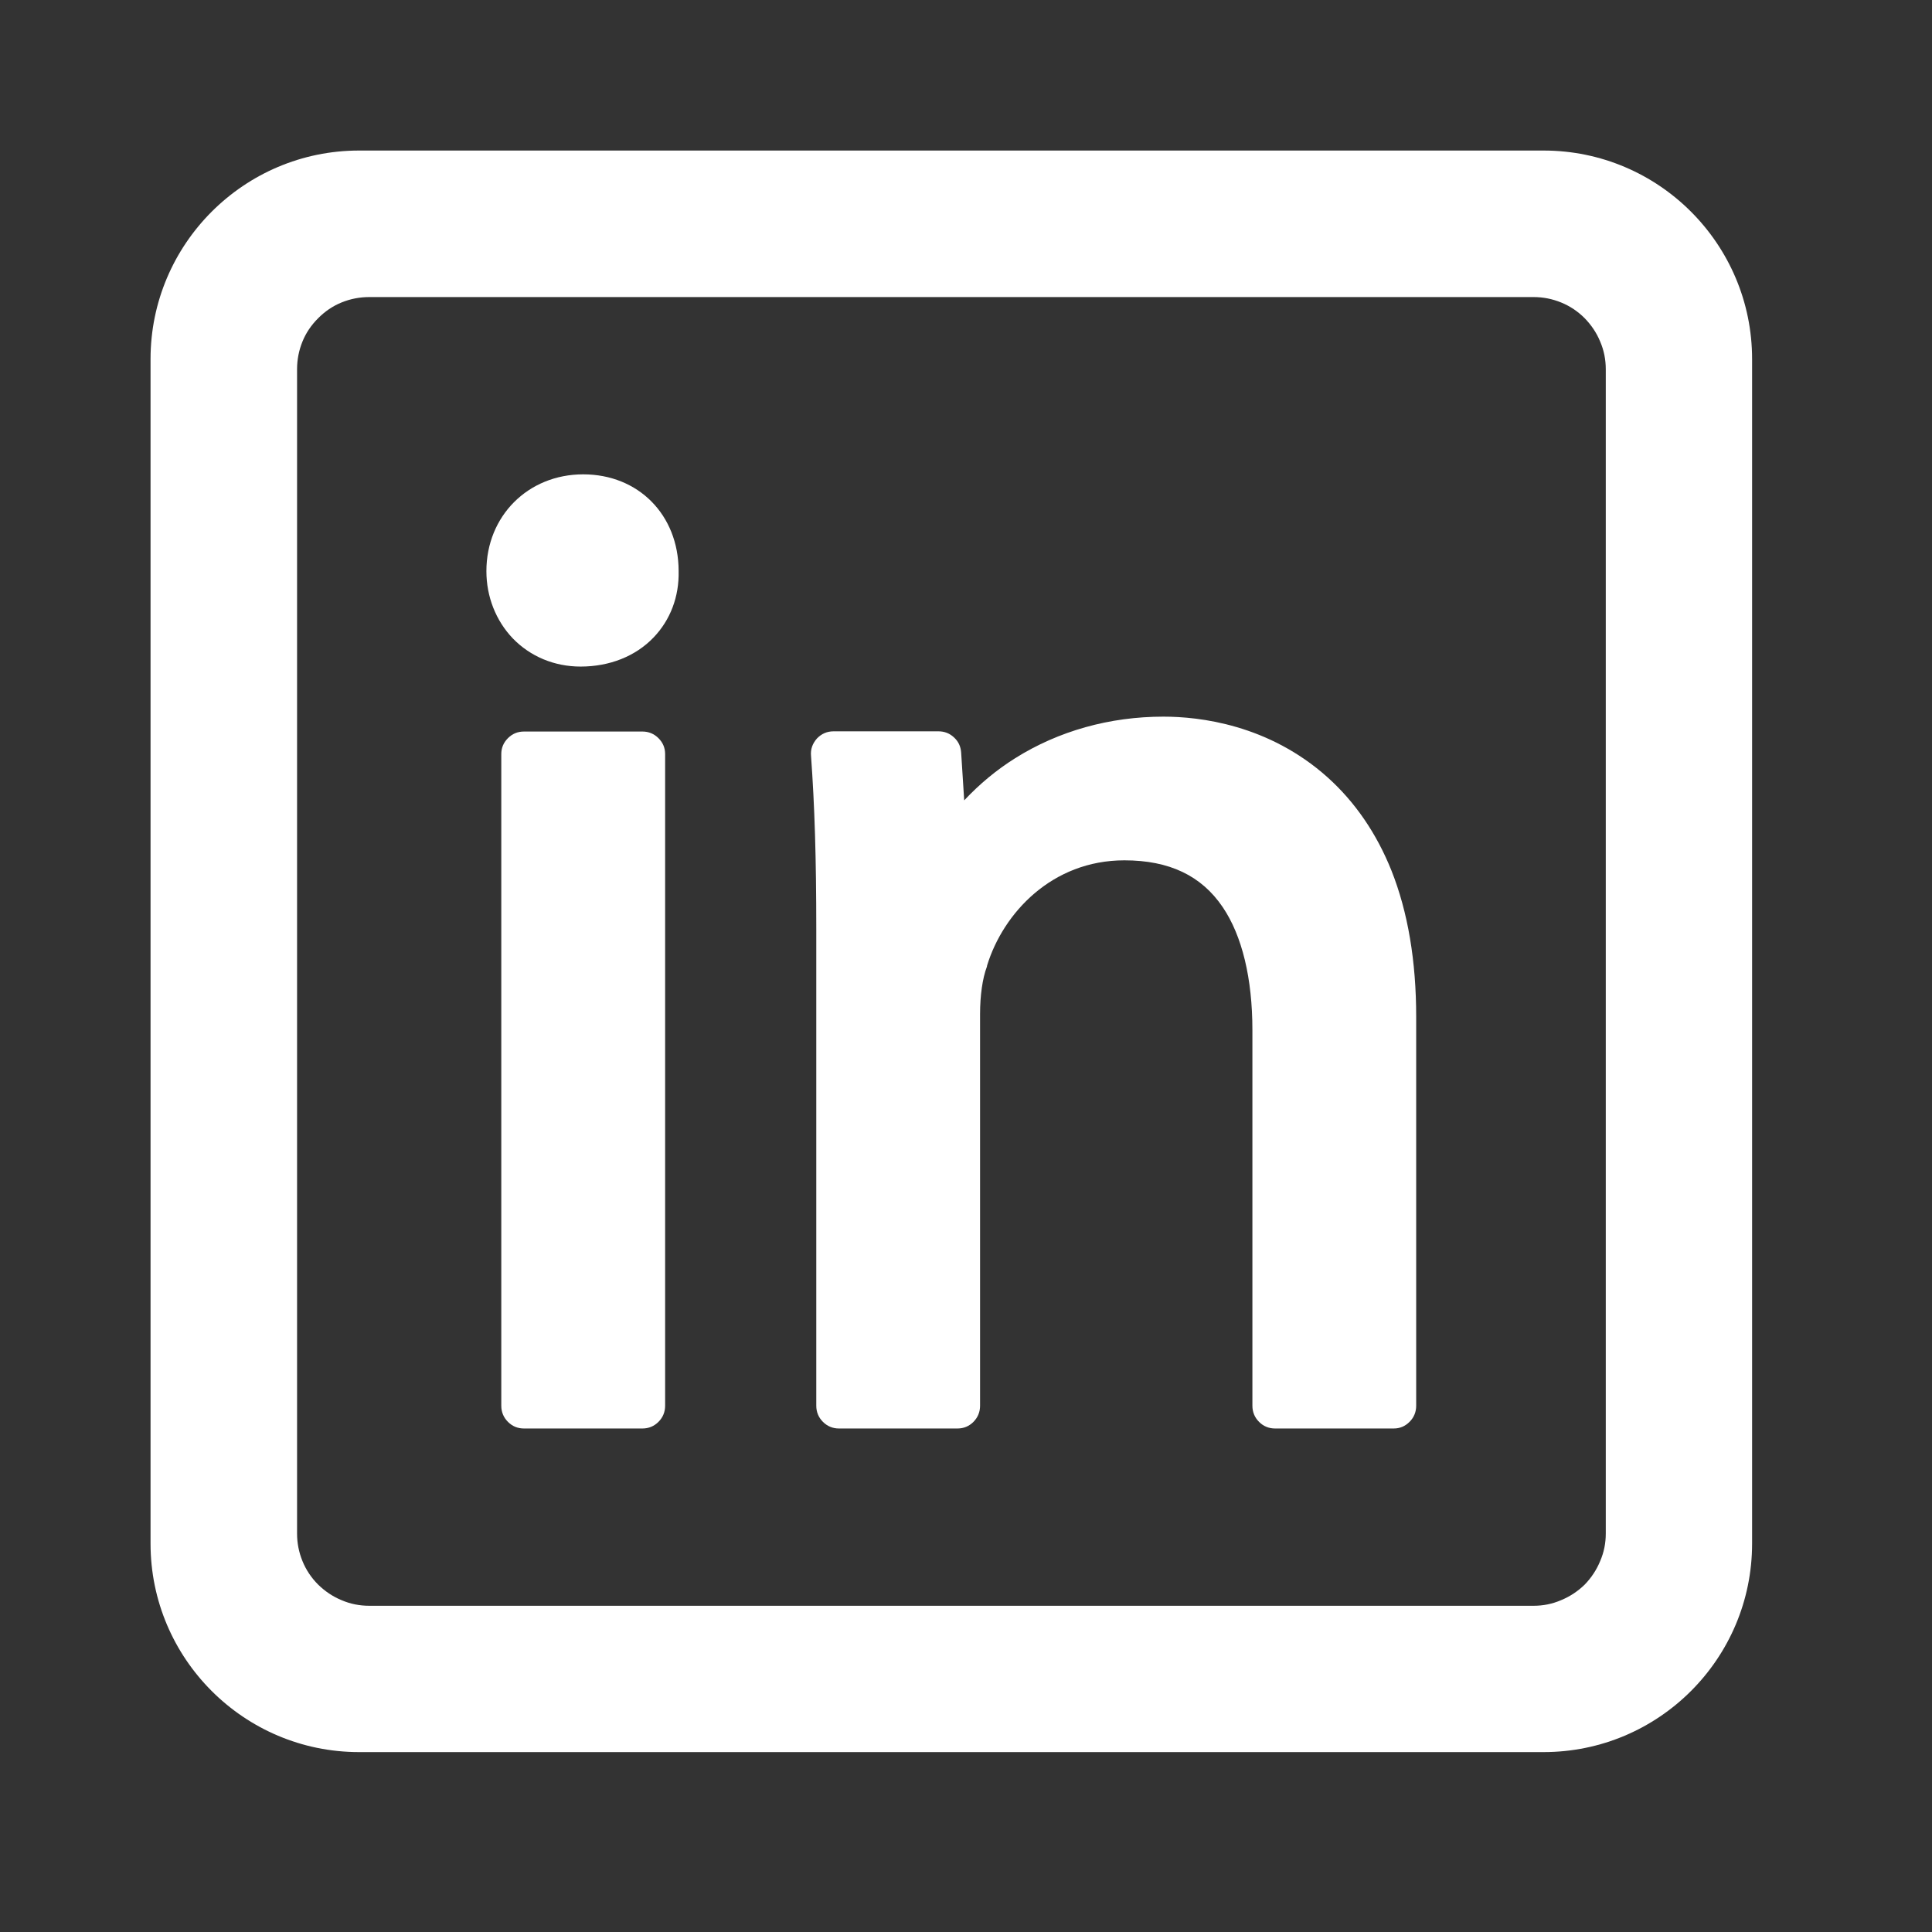 <svg xmlns="http://www.w3.org/2000/svg" xmlns:xlink="http://www.w3.org/1999/xlink" width="50" zoomAndPan="magnify" viewBox="0 0 37.5 37.5" height="50" preserveAspectRatio="xMidYMid meet" version="1.2"><rect x="0" y="0" width="37.5" height="37.5" fill="#333333" stroke="none"/><defs><clipPath id="94af0b95f1"><path d="M 2.922 2.922 L 34.008 2.922 L 34.008 34.008 L 2.922 34.008 Z M 2.922 2.922 "/></clipPath></defs><g id="3e84d1bbbc"><path style=" stroke:none;fill-rule:nonzero;fill:#ffffff;fill-opacity:1;" d="M 10.172 14.199 L 12.469 14.199 C 12.59 14.199 12.695 14.242 12.781 14.328 C 12.867 14.414 12.91 14.516 12.91 14.637 L 12.91 27.285 C 12.91 27.406 12.867 27.512 12.781 27.598 C 12.695 27.684 12.59 27.727 12.469 27.727 L 10.172 27.727 C 10.047 27.727 9.945 27.684 9.859 27.598 C 9.773 27.512 9.73 27.406 9.73 27.285 L 9.73 14.637 C 9.73 14.516 9.773 14.414 9.859 14.328 C 9.945 14.242 10.047 14.199 10.172 14.199 Z M 10.172 14.199 "/><path style=" stroke:none;fill-rule:nonzero;fill:#ffffff;fill-opacity:1;" d="M 13.172 11.078 C 13.168 9.992 12.391 9.207 11.32 9.207 C 10.25 9.207 9.441 10.016 9.441 11.086 C 9.441 11.582 9.625 12.047 9.953 12.391 C 10.293 12.742 10.758 12.938 11.27 12.938 C 11.832 12.938 12.336 12.738 12.684 12.375 C 13.012 12.035 13.184 11.578 13.172 11.086 C 13.172 11.082 13.172 11.082 13.172 11.078 Z M 13.172 11.078 "/><path style=" stroke:none;fill-rule:nonzero;fill:#ffffff;fill-opacity:1;" d="M 25.766 15.086 C 24.621 14.062 23.281 13.91 22.582 13.91 C 21.539 13.91 20.547 14.188 19.707 14.715 C 19.34 14.945 19.012 15.219 18.715 15.535 L 18.656 14.609 C 18.648 14.492 18.605 14.395 18.52 14.316 C 18.434 14.234 18.332 14.195 18.215 14.195 L 16.18 14.195 C 16.051 14.195 15.945 14.242 15.855 14.336 C 15.77 14.434 15.73 14.543 15.742 14.672 C 15.812 15.637 15.844 16.648 15.844 18.059 L 15.844 27.285 C 15.844 27.406 15.887 27.512 15.973 27.598 C 16.059 27.684 16.164 27.727 16.285 27.727 L 18.582 27.727 C 18.707 27.727 18.809 27.684 18.895 27.598 C 18.98 27.512 19.023 27.406 19.023 27.285 L 19.023 19.68 C 19.023 19.324 19.07 18.988 19.156 18.762 C 19.156 18.754 19.16 18.746 19.16 18.738 C 19.473 17.723 20.418 16.699 21.824 16.699 C 22.695 16.699 23.32 16.996 23.734 17.609 C 24.109 18.164 24.309 18.988 24.309 19.996 L 24.309 27.285 C 24.309 27.406 24.352 27.512 24.438 27.598 C 24.523 27.684 24.629 27.727 24.75 27.727 L 27.051 27.727 C 27.172 27.727 27.273 27.684 27.359 27.598 C 27.445 27.512 27.488 27.406 27.488 27.285 L 27.488 19.734 C 27.488 18.656 27.328 17.703 27.008 16.898 C 26.719 16.176 26.301 15.566 25.766 15.086 Z M 25.766 15.086 "/><g clip-rule="nonzero" clip-path="url(#94af0b95f1)"><path style=" stroke:none;fill-rule:nonzero;fill:#ffffff;fill-opacity:1;" d="M 29.961 2.922 L 6.969 2.922 C 4.738 2.922 2.922 4.738 2.922 6.969 L 2.922 29.961 C 2.922 32.195 4.738 34.008 6.969 34.008 L 29.961 34.008 C 32.195 34.008 34.008 32.195 34.008 29.961 L 34.008 6.969 C 34.008 4.738 32.195 2.922 29.961 2.922 Z M 31.168 7.168 L 31.168 29.766 C 31.168 29.953 31.133 30.129 31.059 30.301 C 30.988 30.473 30.887 30.625 30.758 30.758 C 30.625 30.887 30.473 30.988 30.301 31.059 C 30.129 31.133 29.953 31.168 29.766 31.168 L 7.168 31.168 C 6.98 31.168 6.801 31.133 6.629 31.059 C 6.457 30.988 6.309 30.887 6.176 30.758 C 6.043 30.625 5.941 30.473 5.871 30.301 C 5.801 30.129 5.766 29.953 5.766 29.766 L 5.766 7.168 C 5.766 6.98 5.801 6.801 5.871 6.629 C 5.941 6.457 6.043 6.309 6.176 6.176 C 6.309 6.043 6.457 5.941 6.629 5.871 C 6.801 5.801 6.98 5.766 7.168 5.766 L 29.766 5.766 C 29.953 5.766 30.129 5.801 30.301 5.871 C 30.473 5.941 30.625 6.043 30.758 6.176 C 30.887 6.309 30.988 6.457 31.059 6.629 C 31.133 6.801 31.168 6.98 31.168 7.168 Z M 31.168 7.168 "/></g></g></svg>
